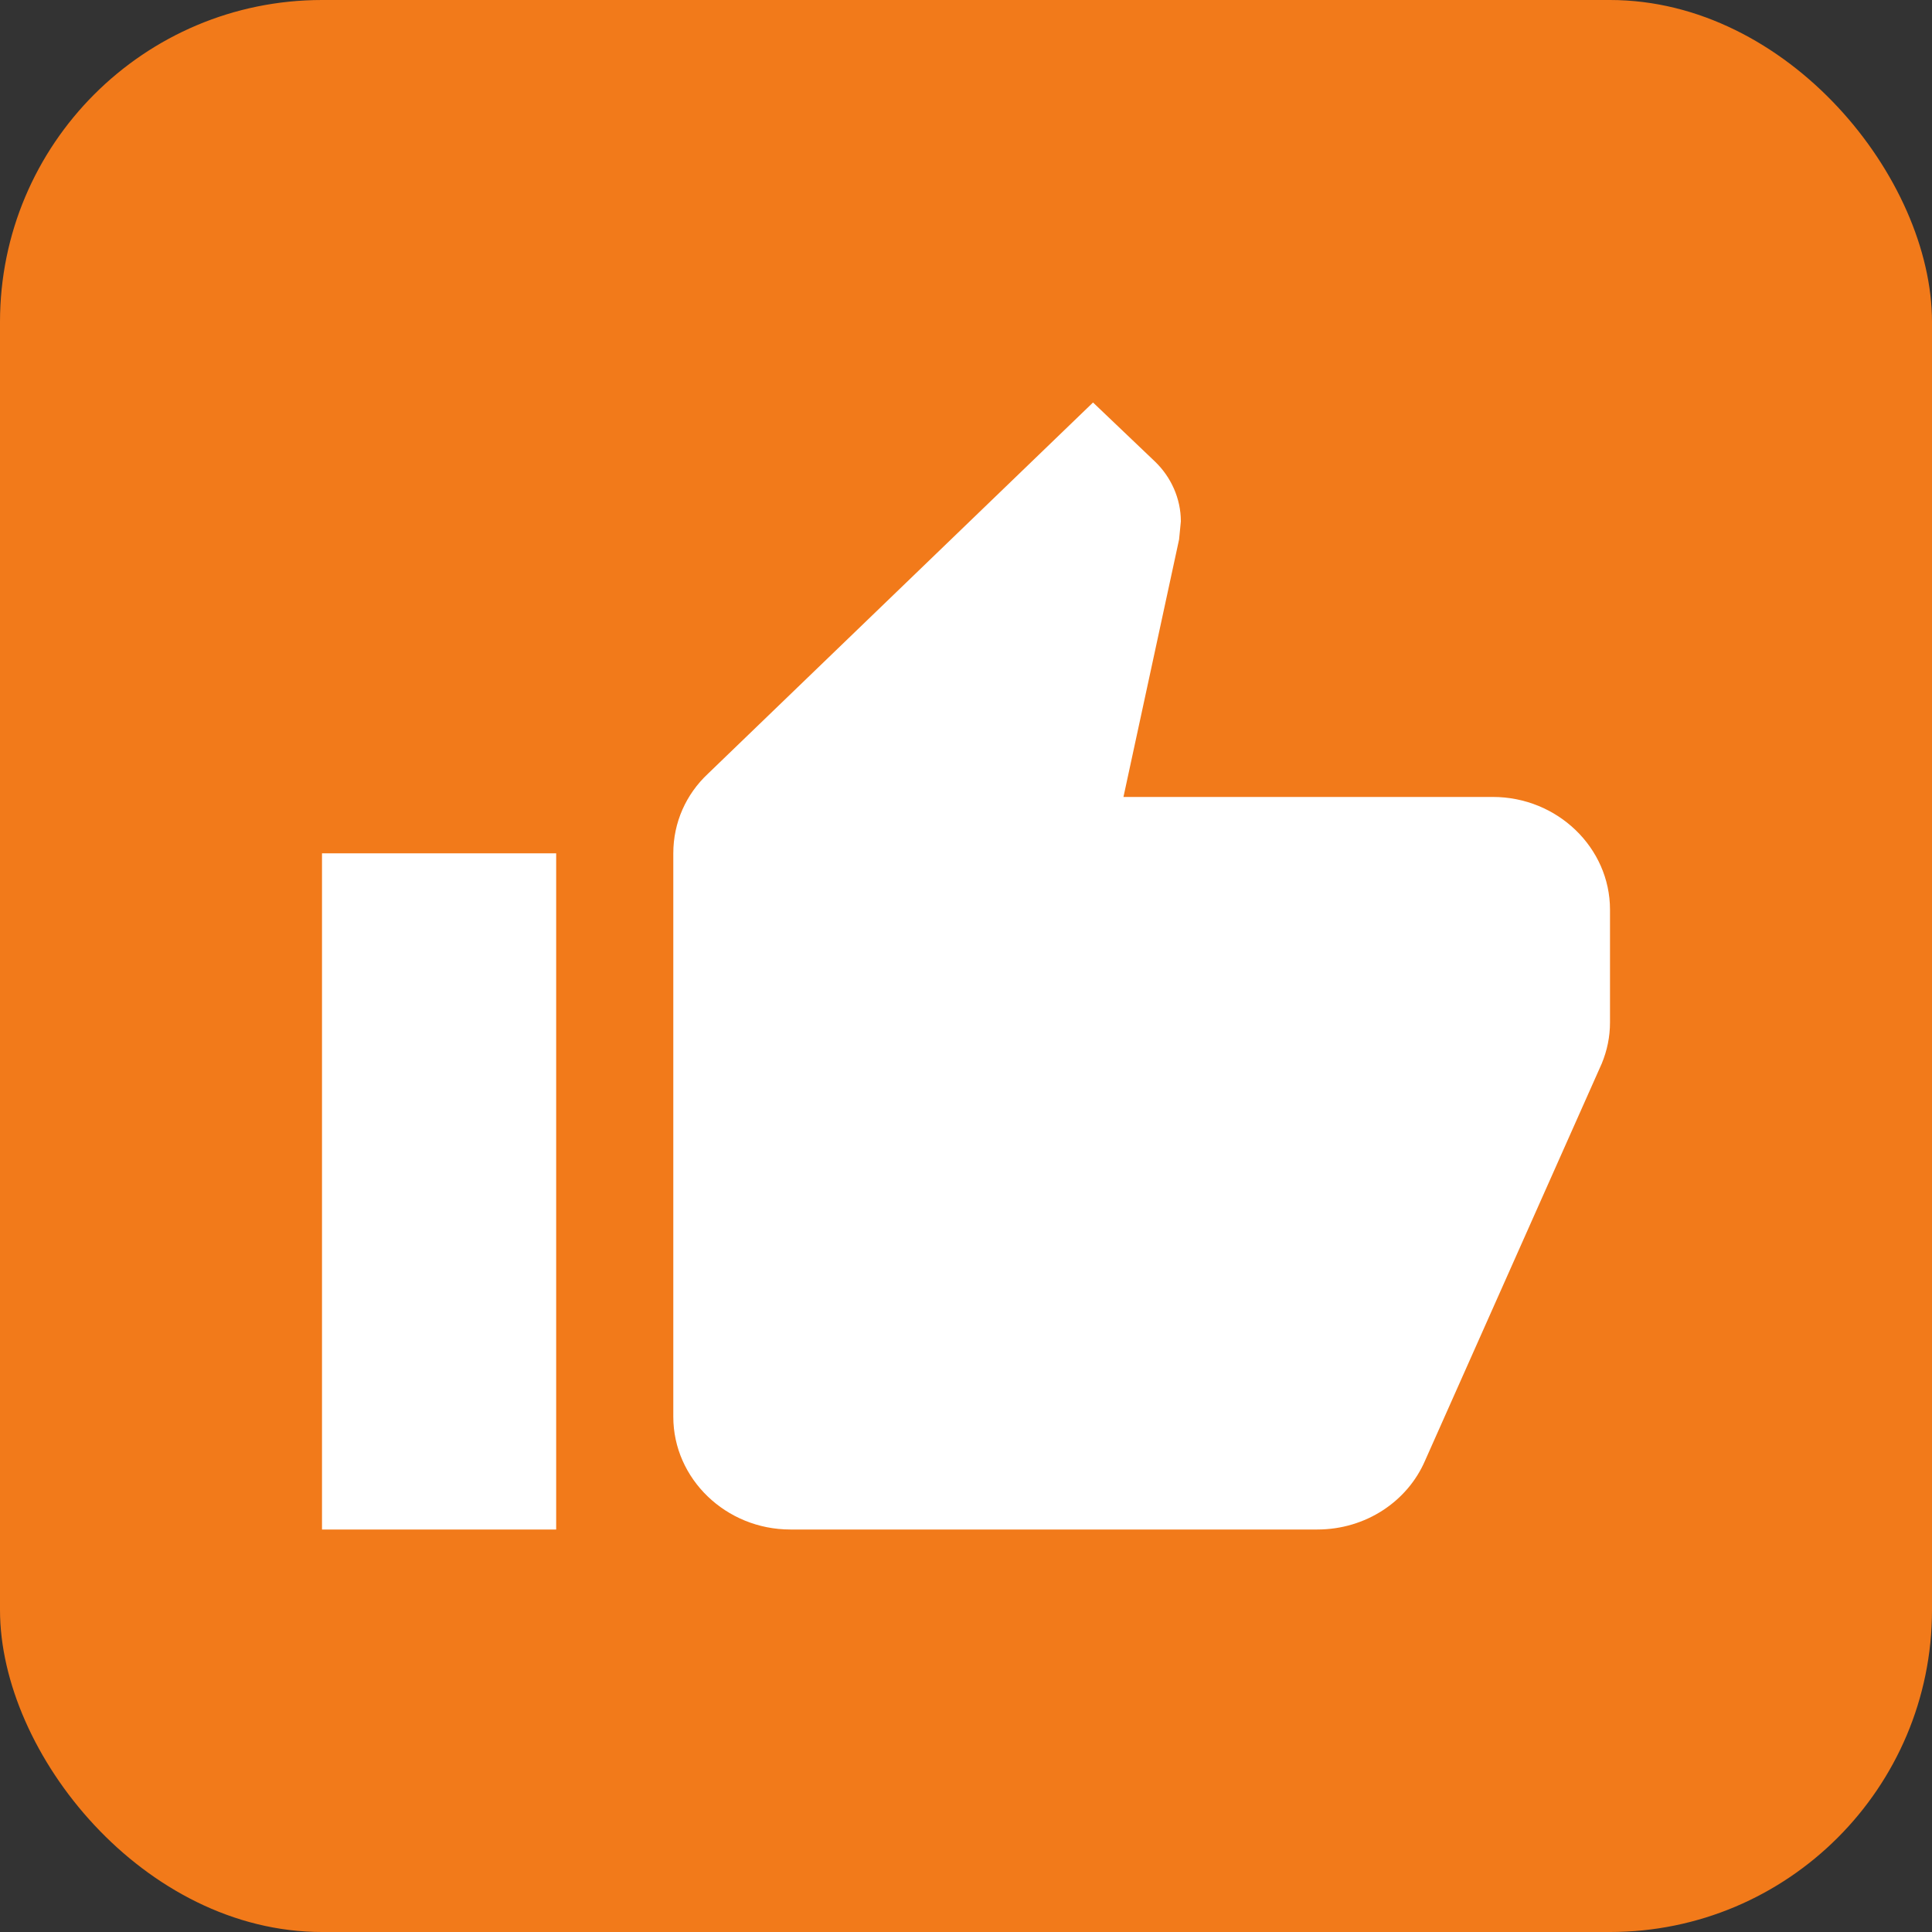 <svg width="24" height="24" viewBox="0 0 24 24" fill="none" xmlns="http://www.w3.org/2000/svg">
<rect x="0" y="0" width="24" height="24" fill="#333333" stroke="none"/>
<rect width="24" height="24" rx="4" fill="#F27A1A"/>
<path fill-rule="evenodd" clip-rule="evenodd" d="M18.545 9.9C19.345 9.9 20 10.53 20 11.3V12.7C20 12.882 19.964 13.05 19.898 13.211L17.702 18.146C17.484 18.65 16.967 19 16.364 19H9.818C9.018 19 8.364 18.37 8.364 17.6V10.6C8.364 10.215 8.524 9.865 8.793 9.613L13.578 5L14.349 5.735C14.545 5.924 14.669 6.19 14.669 6.477L14.647 6.701L13.956 9.9H18.545ZM6.909 19H4V10.6H6.909V19Z" fill="white"/>
</svg>
